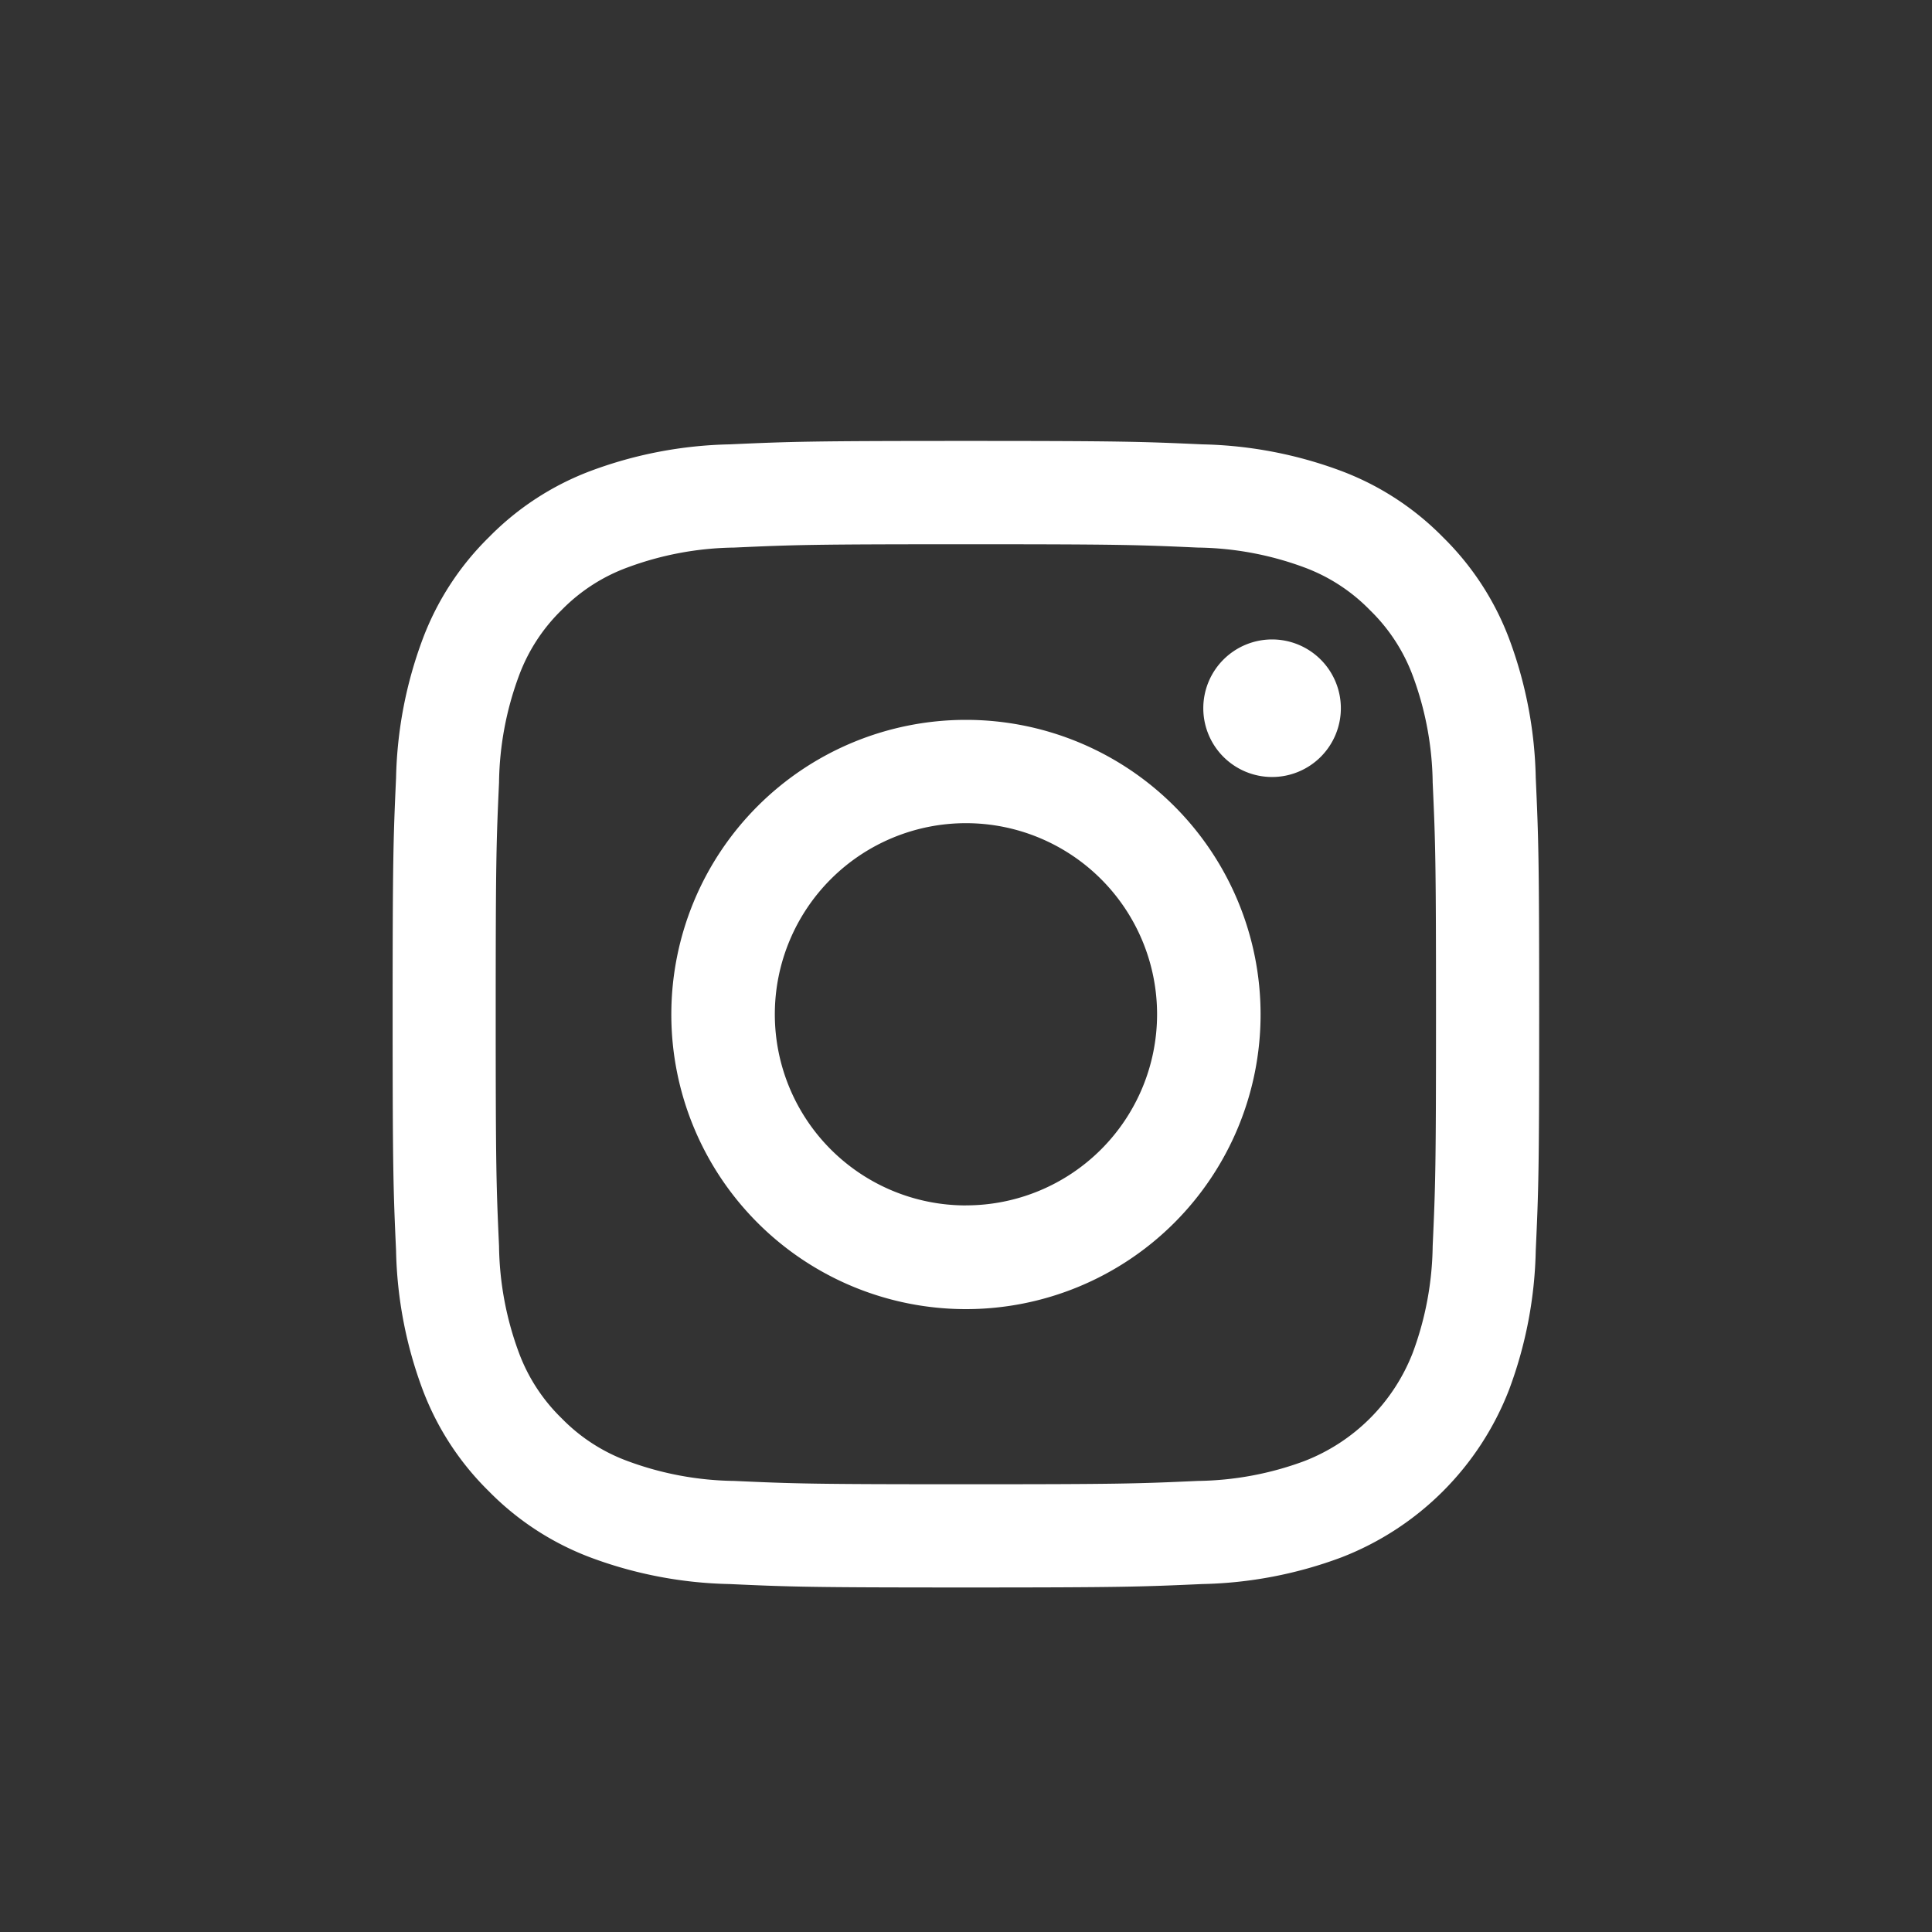 <svg xmlns="http://www.w3.org/2000/svg" xmlns:xlink="http://www.w3.org/1999/xlink" width="40" height="40" viewBox="0 0 40 40"><rect x="0" y="0" width="40" height="40" fill="#333333" stroke="none"/><defs><clipPath id="a"><rect width="40" height="40"/></clipPath></defs><g clip-path="url(#a)"><g transform="translate(8.129 9.129)"><path d="M11.871,2.139c3.17,0,3.545.012,4.8.069a6.57,6.57,0,0,1,2.2.409,3.678,3.678,0,0,1,1.365.888,3.678,3.678,0,0,1,.888,1.365,6.569,6.569,0,0,1,.409,2.2c.057,1.252.069,1.627.069,4.8s-.012,3.545-.069,4.8a6.569,6.569,0,0,1-.409,2.2,3.931,3.931,0,0,1-2.253,2.253,6.569,6.569,0,0,1-2.2.409c-1.252.057-1.627.069-4.8.069s-3.545-.012-4.8-.069a6.568,6.568,0,0,1-2.2-.409A3.677,3.677,0,0,1,3.5,20.236a3.678,3.678,0,0,1-.888-1.365,6.569,6.569,0,0,1-.409-2.2c-.057-1.252-.069-1.627-.069-4.8s.012-3.545.069-4.8a6.569,6.569,0,0,1,.409-2.2A3.678,3.678,0,0,1,3.5,3.5,3.678,3.678,0,0,1,4.87,2.617a6.57,6.57,0,0,1,2.2-.409c1.252-.057,1.627-.069,4.8-.069m0-2.139C8.647,0,8.242.014,6.976.071A8.713,8.713,0,0,0,4.095.623a5.819,5.819,0,0,0-2.1,1.369,5.819,5.819,0,0,0-1.369,2.1A8.713,8.713,0,0,0,.071,6.976C.014,8.242,0,8.647,0,11.871S.014,15.5.071,16.765a8.713,8.713,0,0,0,.552,2.881,5.819,5.819,0,0,0,1.369,2.1,5.819,5.819,0,0,0,2.1,1.369,8.713,8.713,0,0,0,2.881.552c1.266.058,1.67.071,4.894.071s3.628-.014,4.894-.071a8.713,8.713,0,0,0,2.882-.552,6.07,6.07,0,0,0,3.472-3.472,8.713,8.713,0,0,0,.552-2.881c.058-1.266.071-1.67.071-4.894s-.014-3.628-.071-4.894a8.713,8.713,0,0,0-.552-2.881,5.819,5.819,0,0,0-1.369-2.1,5.819,5.819,0,0,0-2.1-1.369A8.713,8.713,0,0,0,16.765.071C15.5.014,15.094,0,11.871,0Zm0,5.775a6.1,6.1,0,1,0,6.1,6.1A6.1,6.1,0,0,0,11.871,5.775Zm0,10.053a3.957,3.957,0,1,1,3.957-3.957A3.957,3.957,0,0,1,11.871,15.827ZM19.632,5.534A1.424,1.424,0,1,1,18.207,4.11,1.424,1.424,0,0,1,19.632,5.534Z" transform="translate(0 0)" fill="#fff"/></g></g></svg>